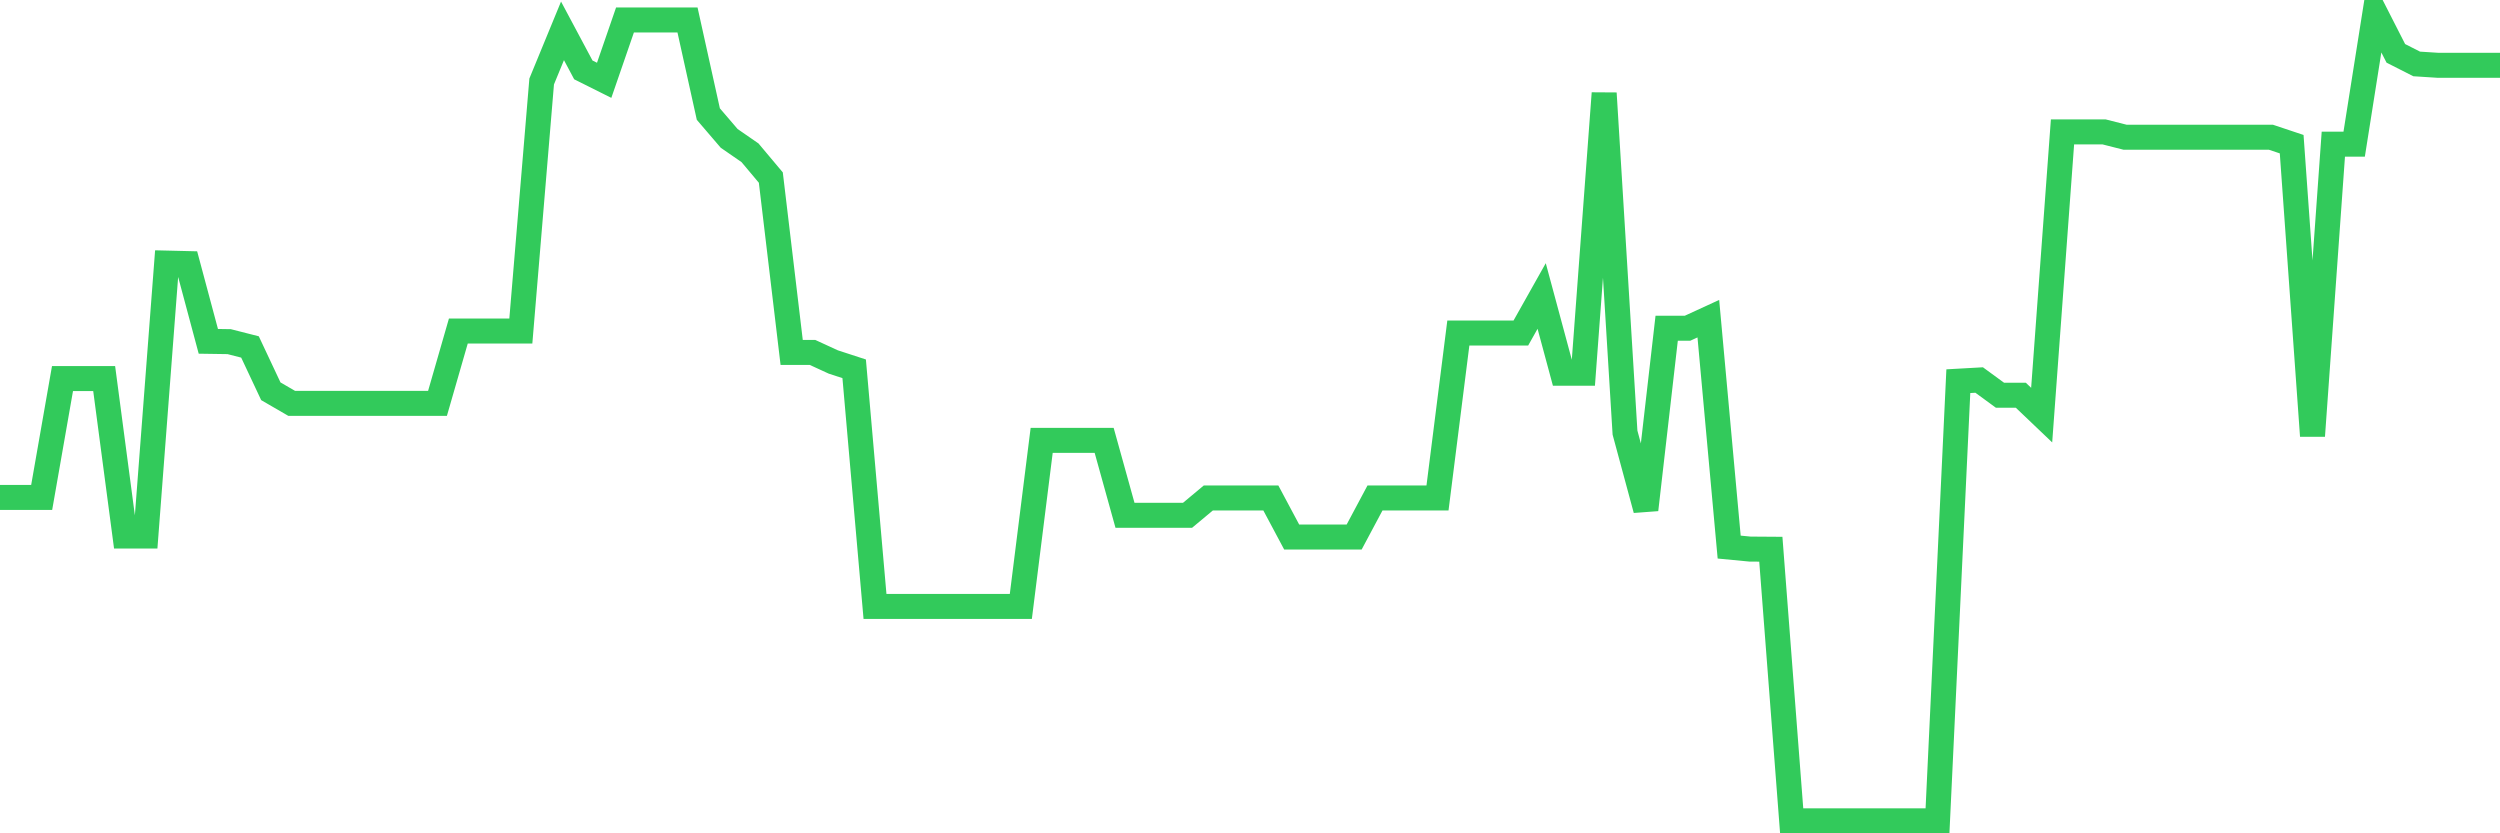 <svg
  xmlns="http://www.w3.org/2000/svg"
  xmlns:xlink="http://www.w3.org/1999/xlink"
  width="120"
  height="40"
  viewBox="0 0 120 40"
  preserveAspectRatio="none"
>
  <polyline
    points="0,23.878 1,23.878 2,23.878 3,18.17 4,18.17 5,18.17 6,25.728 7,25.728 8,12.628 9,12.652 10,16.384 11,16.399 12,16.654 13,18.781 14,19.361 15,19.361 16,19.361 17,19.361 18,19.361 19,19.361 20,19.361 21,19.361 22,15.891 23,15.891 24,15.891 25,15.891 26,3.911 27,1.481 28,3.355 29,3.855 30,0.957 31,0.957 32,0.957 33,0.957 34,5.475 35,6.642 36,7.333 37,8.524 38,16.916 39,16.916 40,17.376 41,17.702 42,29.11 43,29.11 44,29.11 45,29.11 46,29.11 47,29.11 48,29.11 49,29.11 50,21.139 51,21.139 52,21.139 53,21.139 54,24.736 55,24.736 56,24.736 57,24.736 58,23.902 59,23.902 60,23.902 61,23.902 62,25.776 63,25.776 64,25.776 65,25.776 66,23.902 67,23.902 68,23.902 69,23.902 70,15.987 71,15.987 72,15.987 73,15.987 74,14.208 75,17.916 76,17.916 77,4.474 78,20.766 79,24.466 80,15.756 81,15.756 82,15.296 83,26.26 84,26.356 85,26.363 86,39.4 87,39.4 88,39.4 89,39.4 90,39.4 91,39.4 92,39.4 93,39.4 94,18.297 95,18.241 96,18.972 97,18.972 98,19.925 99,6.332 100,6.332 101,6.332 102,6.586 103,6.586 104,6.586 105,6.586 106,6.586 107,6.586 108,6.586 109,6.586 110,6.92 111,20.925 112,6.92 113,6.92 114,0.6 115,2.561 116,3.069 117,3.133 118,3.133 119,3.133 120,3.133"
    fill="none"
    stroke="#32ca5b"
    stroke-width="1.2"
  >
  </polyline>
</svg>